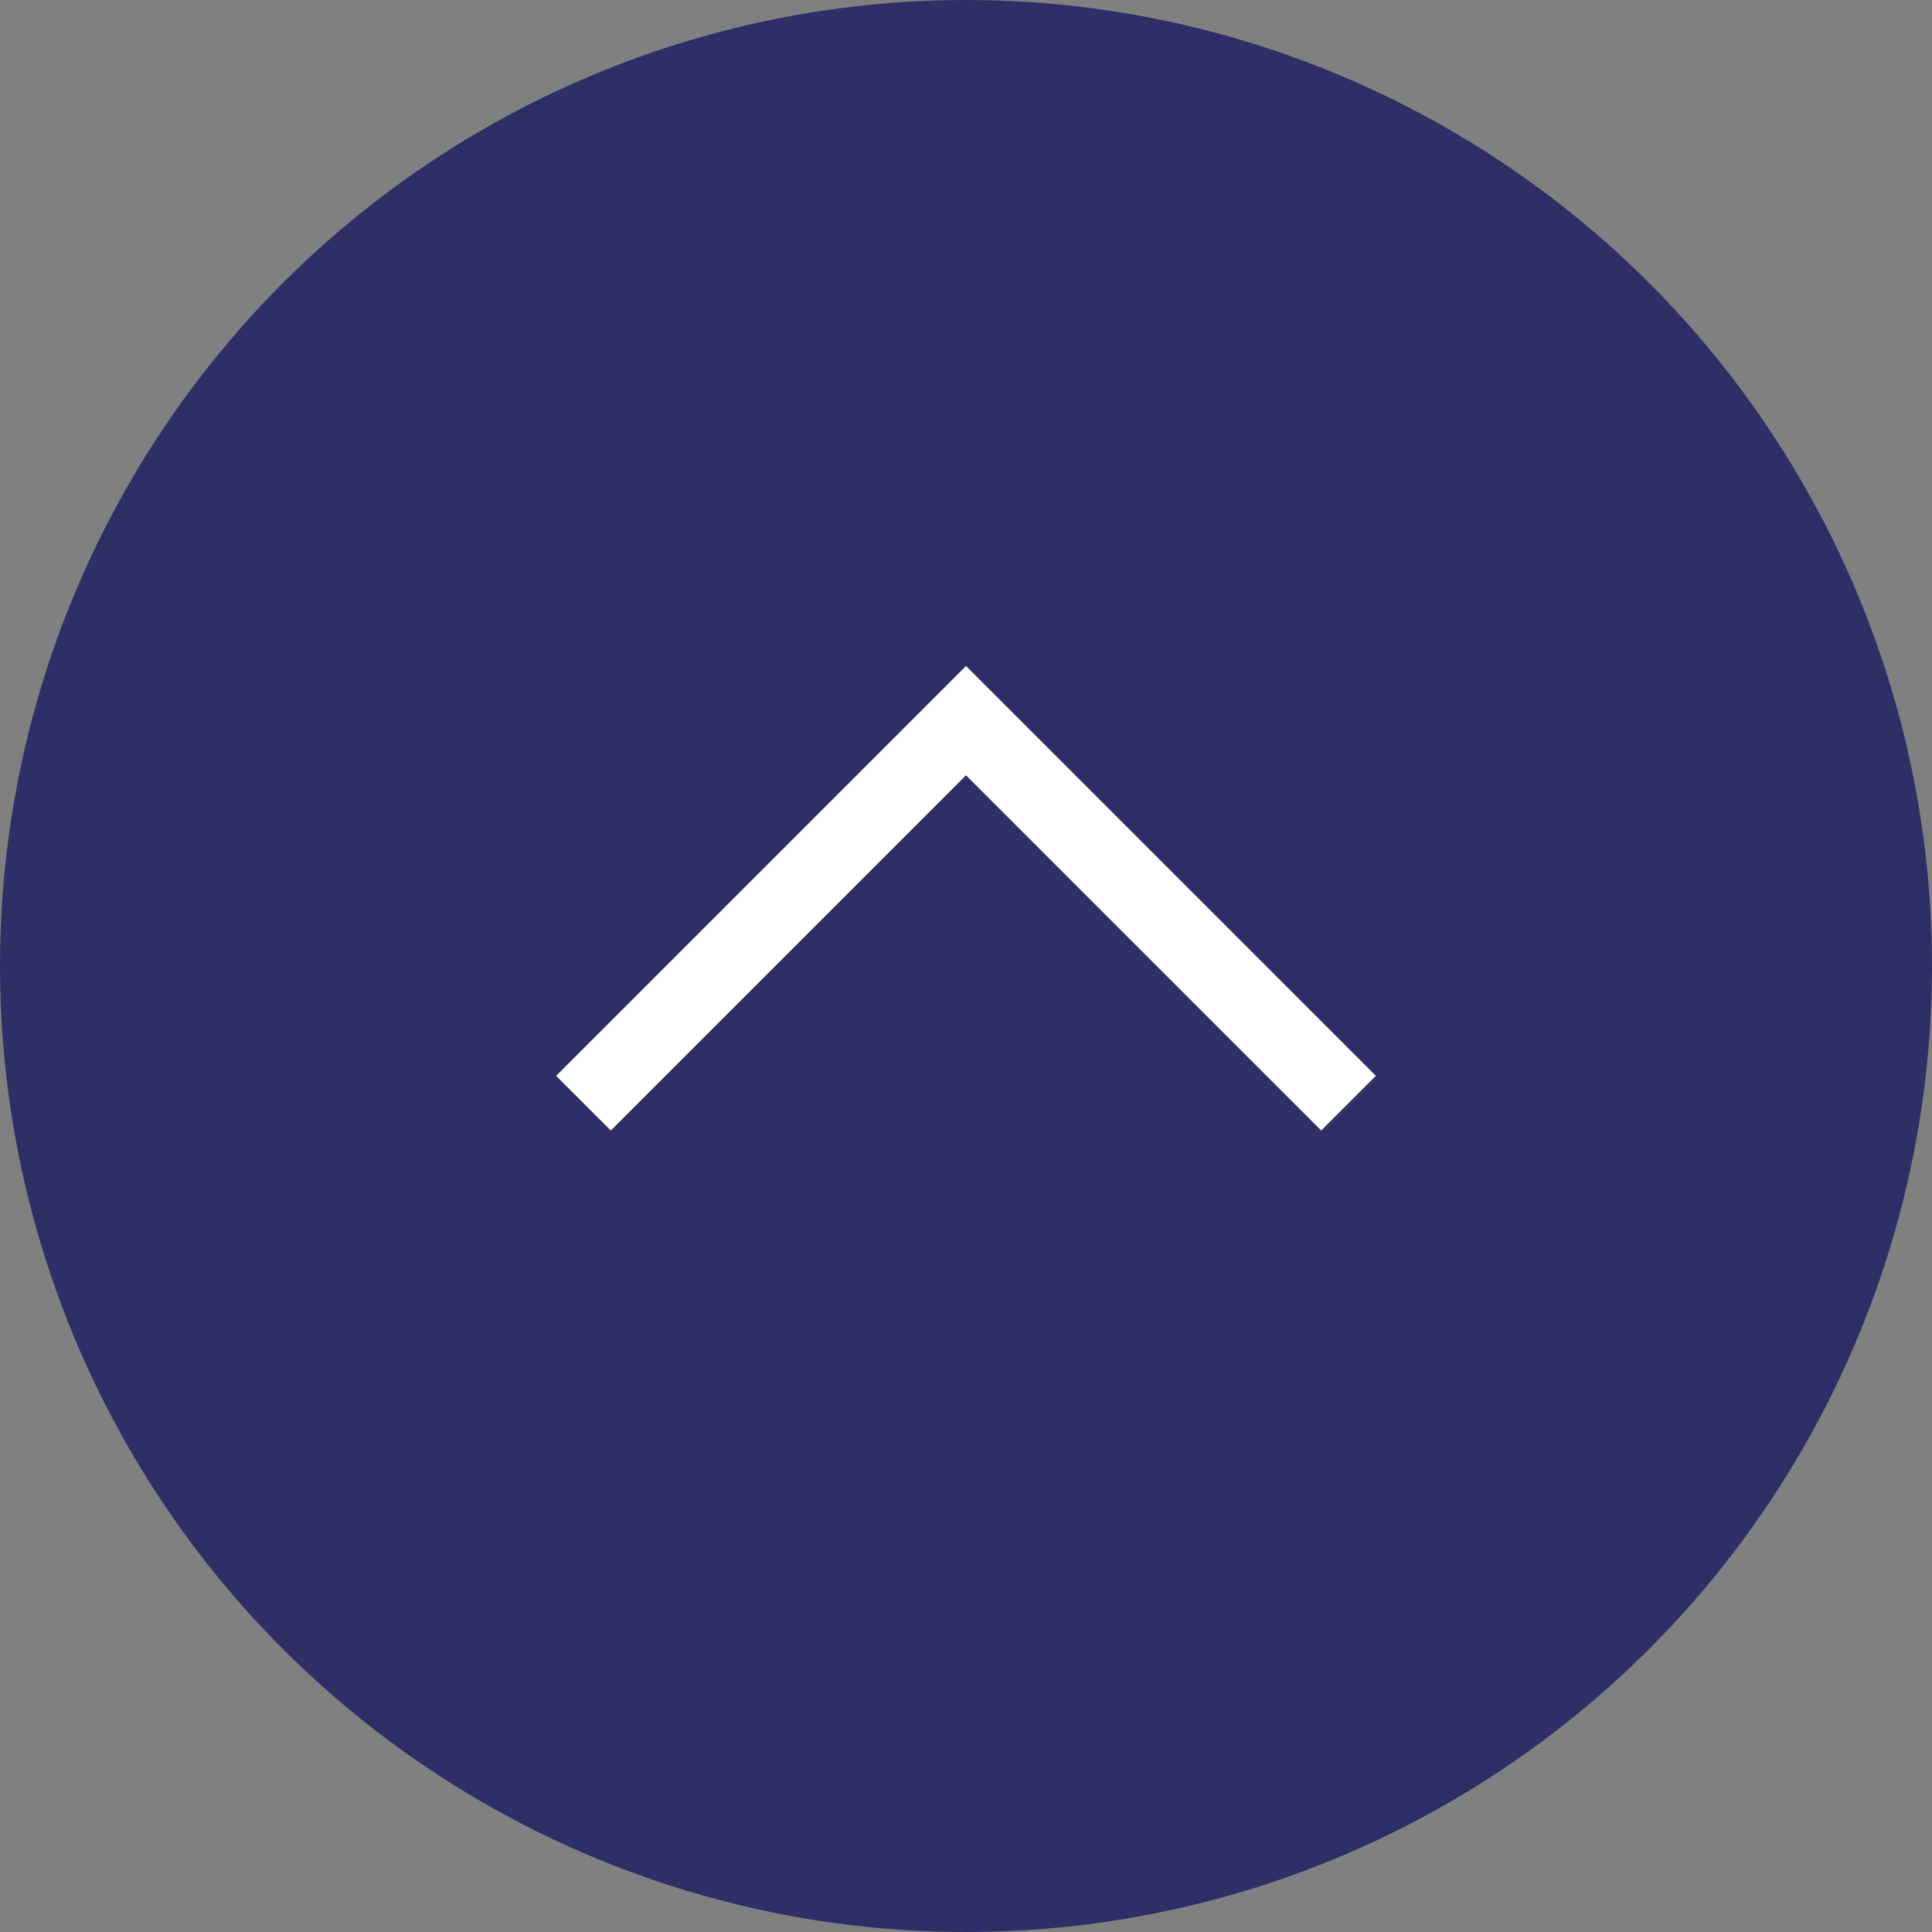 <?xml version="1.0" encoding="UTF-8"?><svg id="b" xmlns="http://www.w3.org/2000/svg" width="50" height="50" viewBox="0 0 50 50"><rect x="0" y="0" width="50" height="50" fill="#808080" stroke="none"/><defs><style>.d{fill:none;stroke:#fff;stroke-miterlimit:10;stroke-width:2px;}.e{fill:#171c61;opacity:.8;}</style></defs><g id="c"><circle class="e" cx="25" cy="25" r="25"/><polyline class="d" points="15.1 28.55 25 18.65 34.9 28.55"/></g></svg>